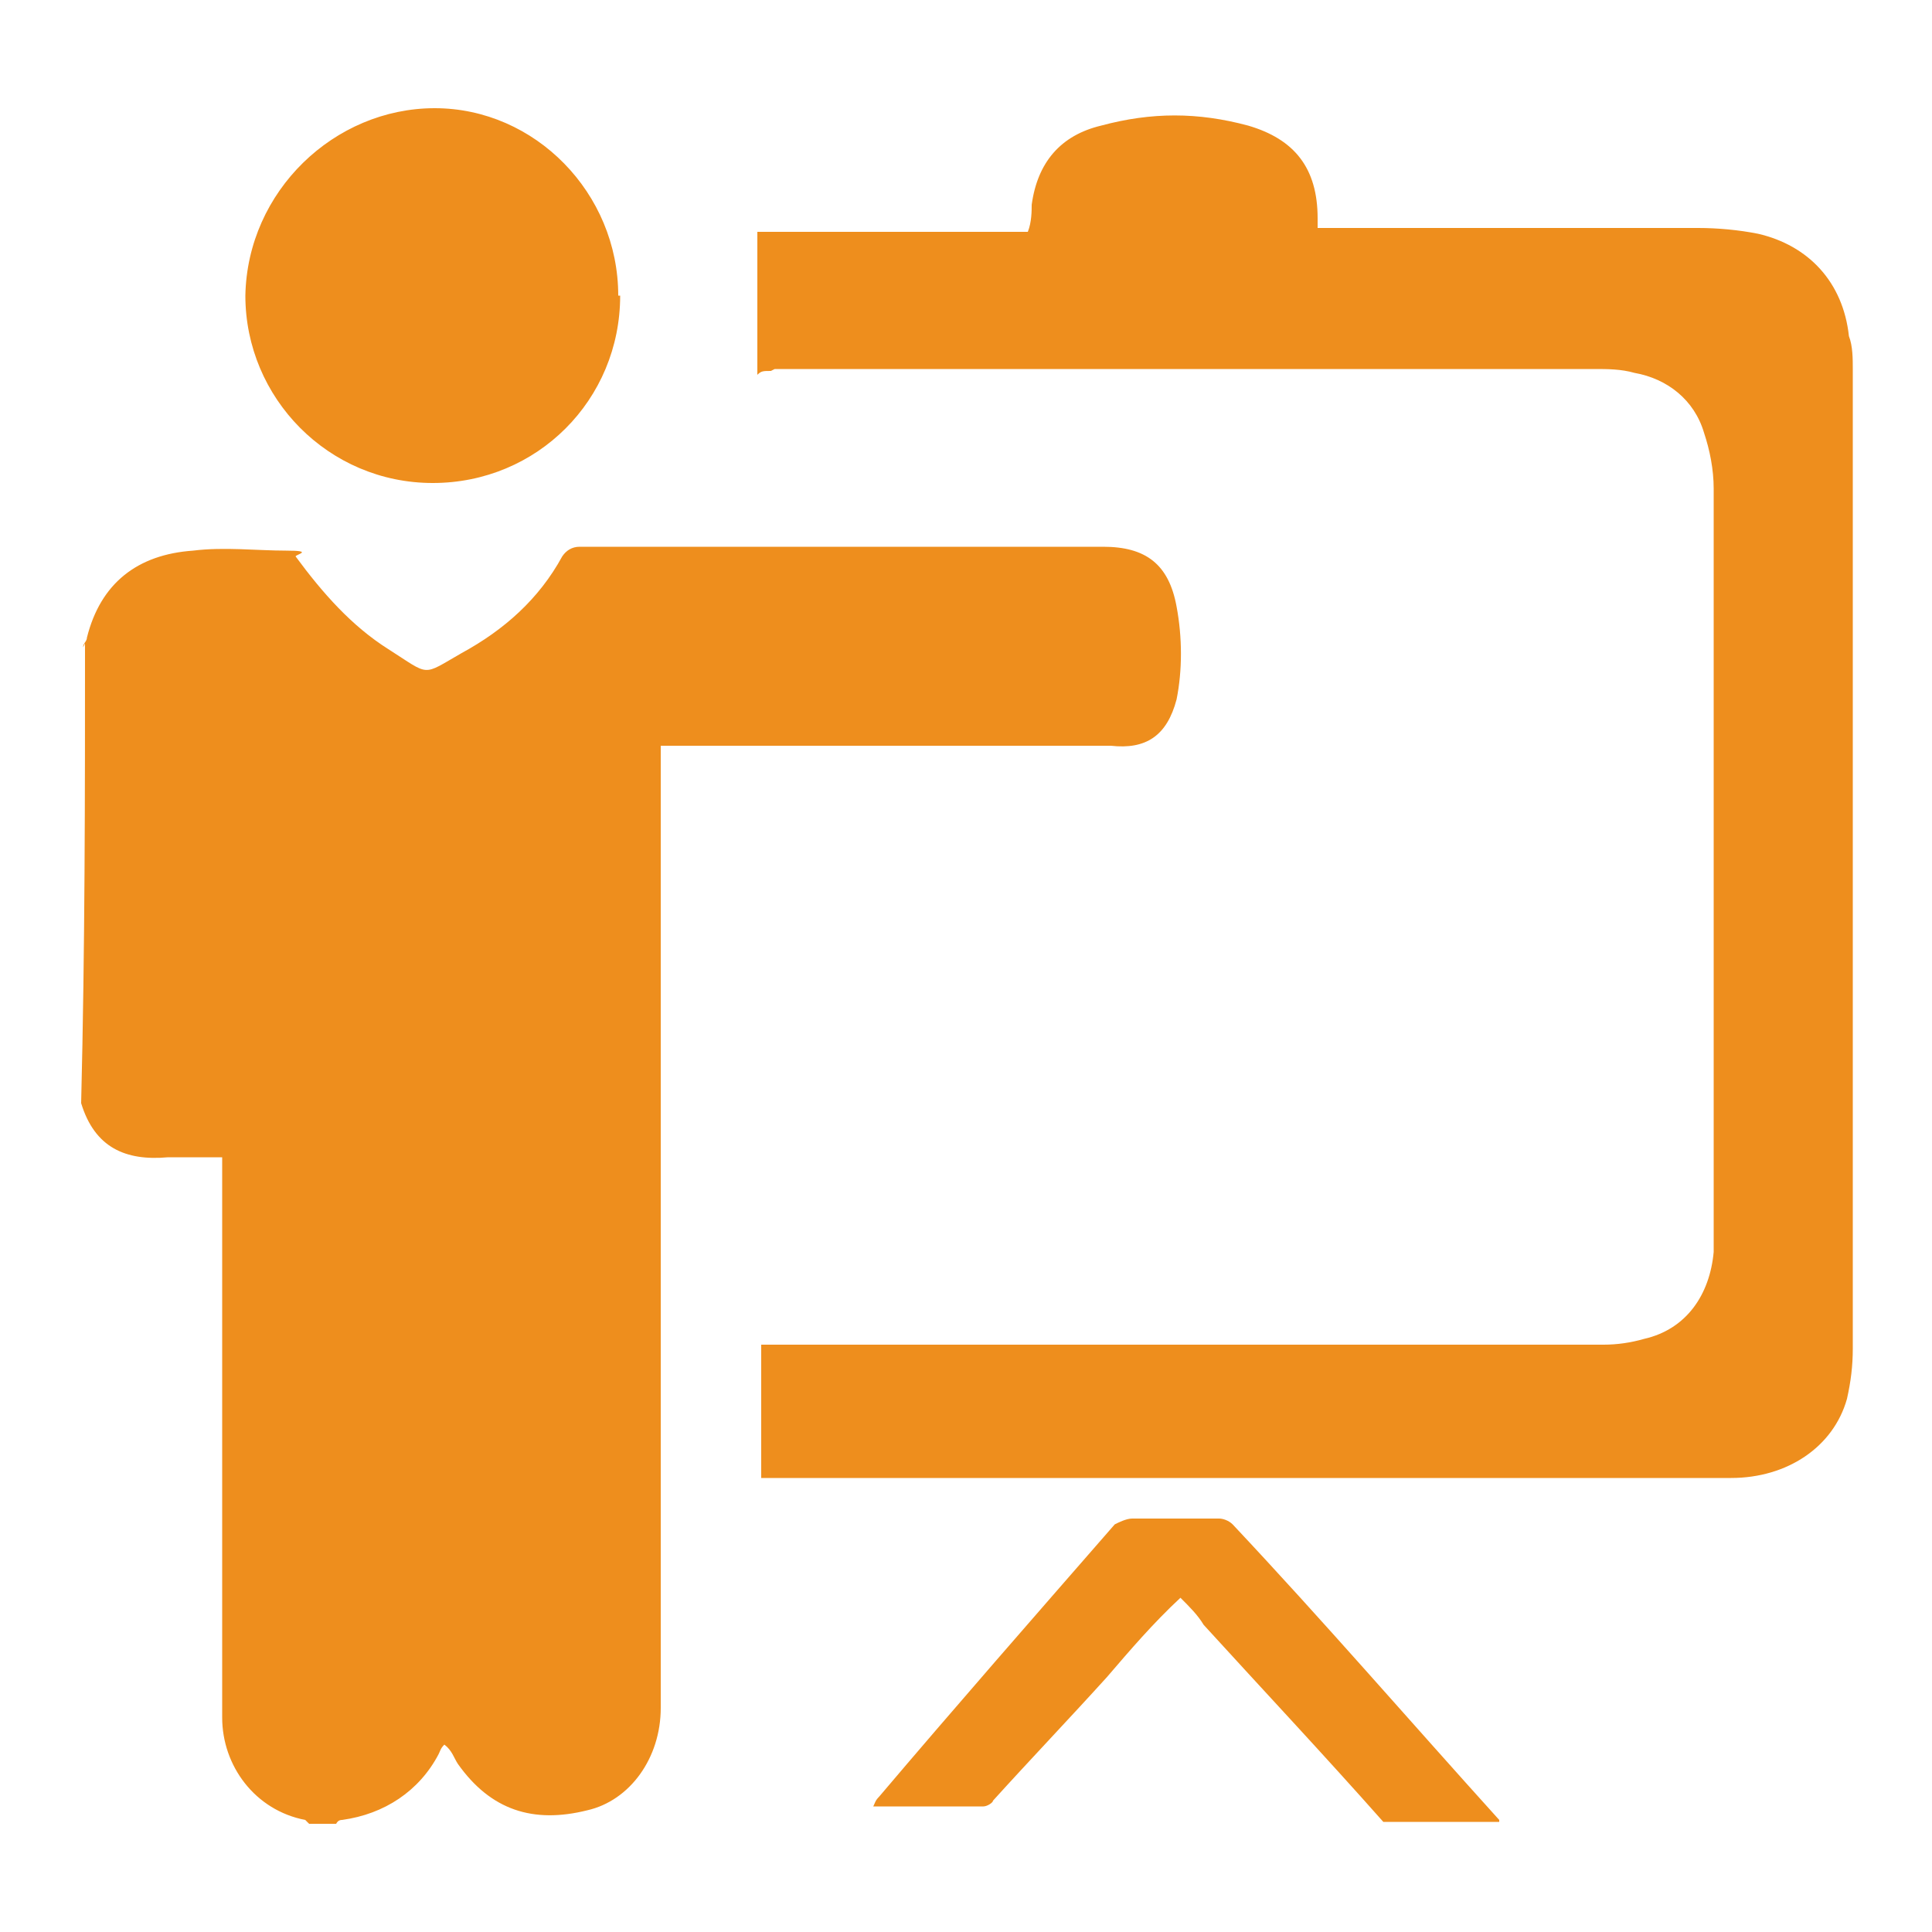 <?xml version="1.0" encoding="UTF-8"?>
<svg id="Layer_1" data-name="Layer 1" xmlns="http://www.w3.org/2000/svg" version="1.1" viewBox="0 0 100 100">
  <defs>
    <style>
      .cls-1 {
        fill: #ee8e1d;
      }

      .cls-1, .cls-2 {
        stroke-width: 0px;
      }

      .cls-2 {
        fill: #fff;
      }

      .cls-3 {
        display: none;
      }
    </style>
  </defs>
  <g id="white" class="cls-3">
    <path class="cls-2" d="M23.5,40.5c0,0,.1-.2.1-.3.4-1.6,1.5-2.5,3.2-2.6.9,0,1.9,0,2.8,0s.3,0,.3.2c.8,1.1,1.7,2.1,2.8,2.8,1.3.8,1,.8,2.2,0,1.3-.7,2.3-1.6,3-2.9,0-.2.3-.3.5-.3h15.7c1.3,0,2,.5,2.2,1.8.2.9.2,1.9,0,2.8-.3,1.1-.9,1.5-2,1.4h-13.5v28.9c0,1.5-.9,2.8-2.2,3.1-1.6.4-2.9,0-3.9-1.4,0-.2-.2-.4-.4-.6,0,0,0,.2-.2.3-.6,1.1-1.6,1.8-2.9,2q-.1,0-.2,0h-.9c-1.5-.4-2.5-1.7-2.5-3.2v-16.8h-1.6c-1.3,0-2.2-.3-2.6-1.6.1-4.7.1-9.2.1-13.8ZM66,75.7h0c-2.7-3-5.3-6-8-8.9,0,0-.3-.2-.4-.2h-2.6c-.2,0-.4,0-.5.2-2.4,2.7-4.8,5.5-7.1,8.2,0,0,0,.2-.2.3h3.3c0,0,.3,0,.3-.2,1.1-1.2,2.3-2.5,3.4-3.7.7-.8,1.4-1.6,2.2-2.4.3.3.5.5.7.8,1.8,2,3.6,3.9,5.4,5.9,1.2,0,2.3,0,3.5,0ZM44.3,32.1h24.6c.4,0,.8,0,1.2,0,1,.2,1.8.8,2.1,1.8.2.5.3,1.1.3,1.7v22.9c0,1.3-.8,2.3-2.1,2.6-.4,0-.8.2-1.2.2h-25.3v4h29.1c1.7,0,3.1-.9,3.5-2.4,0-.5.2-1,.2-1.5v-29.4c0-.3,0-.7,0-1-.2-1.6-1.2-2.7-2.7-3.1-.6-.1-1.2-.2-1.8-.2h-11.4v-.3c0-1.5-.7-2.4-2.1-2.8-1.5-.4-2.9-.4-4.4,0-1.2.3-1.9,1.1-2.1,2.4,0,.2,0,.5,0,.8h-8.1v4.3c0,0,.2,0,.4,0ZM39.6,29.9c0-3.1-2.5-5.6-5.5-5.6s-5.6,2.5-5.7,5.6c0,3.1,2.5,5.6,5.6,5.6s5.6-2.5,5.6-5.6Z"/>
  </g>
  <g id="Orange">
    <path class="cls-1" d="M4.3,33.5c0-.2.2-.3.2-.5.7-2.8,2.6-4.3,5.5-4.5,1.6-.2,3.3,0,4.8,0s.5.2.5.3c1.4,1.9,2.9,3.6,4.8,4.8,2.2,1.4,1.7,1.4,3.8.2,2.2-1.2,4-2.8,5.2-5,.2-.3.5-.5.9-.5h27.1c2.2,0,3.4.9,3.8,3.1.3,1.6.3,3.3,0,4.8-.5,1.9-1.6,2.6-3.4,2.4h-23.3v49.8c0,2.6-1.6,4.8-3.8,5.3-2.8.7-5,0-6.7-2.4-.2-.3-.3-.7-.7-1-.2.2-.2.3-.3.5-1,1.9-2.8,3.1-5,3.4q-.2,0-.3.2h-1.4l-.2-.2c-2.6-.5-4.3-2.8-4.3-5.3v-29h-2.8c-2.2.2-3.8-.5-4.5-2.8.2-8.1.2-15.9.2-23.8ZM77.6,94.2h0c-4.7-5.2-9.1-10.3-13.8-15.3-.2-.2-.5-.3-.7-.3h-4.5c-.3,0-.7.2-.9.3-4.1,4.7-8.3,9.5-12.2,14.1-.2.2-.2.3-.3.5h5.7c.2,0,.5-.2.5-.3,1.9-2.1,4-4.3,5.9-6.4,1.2-1.4,2.4-2.8,3.8-4.1.5.5.9.9,1.2,1.4,3.1,3.4,6.2,6.7,9.3,10.2,2.1,0,4,0,6,0ZM40.1,19.1h42.4c.7,0,1.4,0,2.1.2,1.7.3,3.1,1.4,3.6,3.1.3.9.5,1.9.5,2.9v39.5c-.2,2.2-1.4,4-3.6,4.5-.7.2-1.4.3-2.1.3h-43.6v6.9h50.2c2.9,0,5.3-1.6,6-4.1.2-.9.3-1.7.3-2.6V19.1c0-.5,0-1.2-.2-1.7-.3-2.8-2.1-4.7-4.7-5.3-1-.2-2.1-.3-3.1-.3h-19.7v-.5c0-2.6-1.2-4.1-3.6-4.8-2.6-.7-5-.7-7.6,0-2.1.5-3.3,1.9-3.6,4.1,0,.3,0,.9-.2,1.4h-14v7.4c.2-.2.3-.2.7-.2ZM32,15.3c0-5.3-4.3-9.7-9.5-9.7s-9.7,4.3-9.8,9.7c0,5.3,4.3,9.7,9.7,9.7s9.7-4.3,9.7-9.7Z"/>
  </g>
</svg>